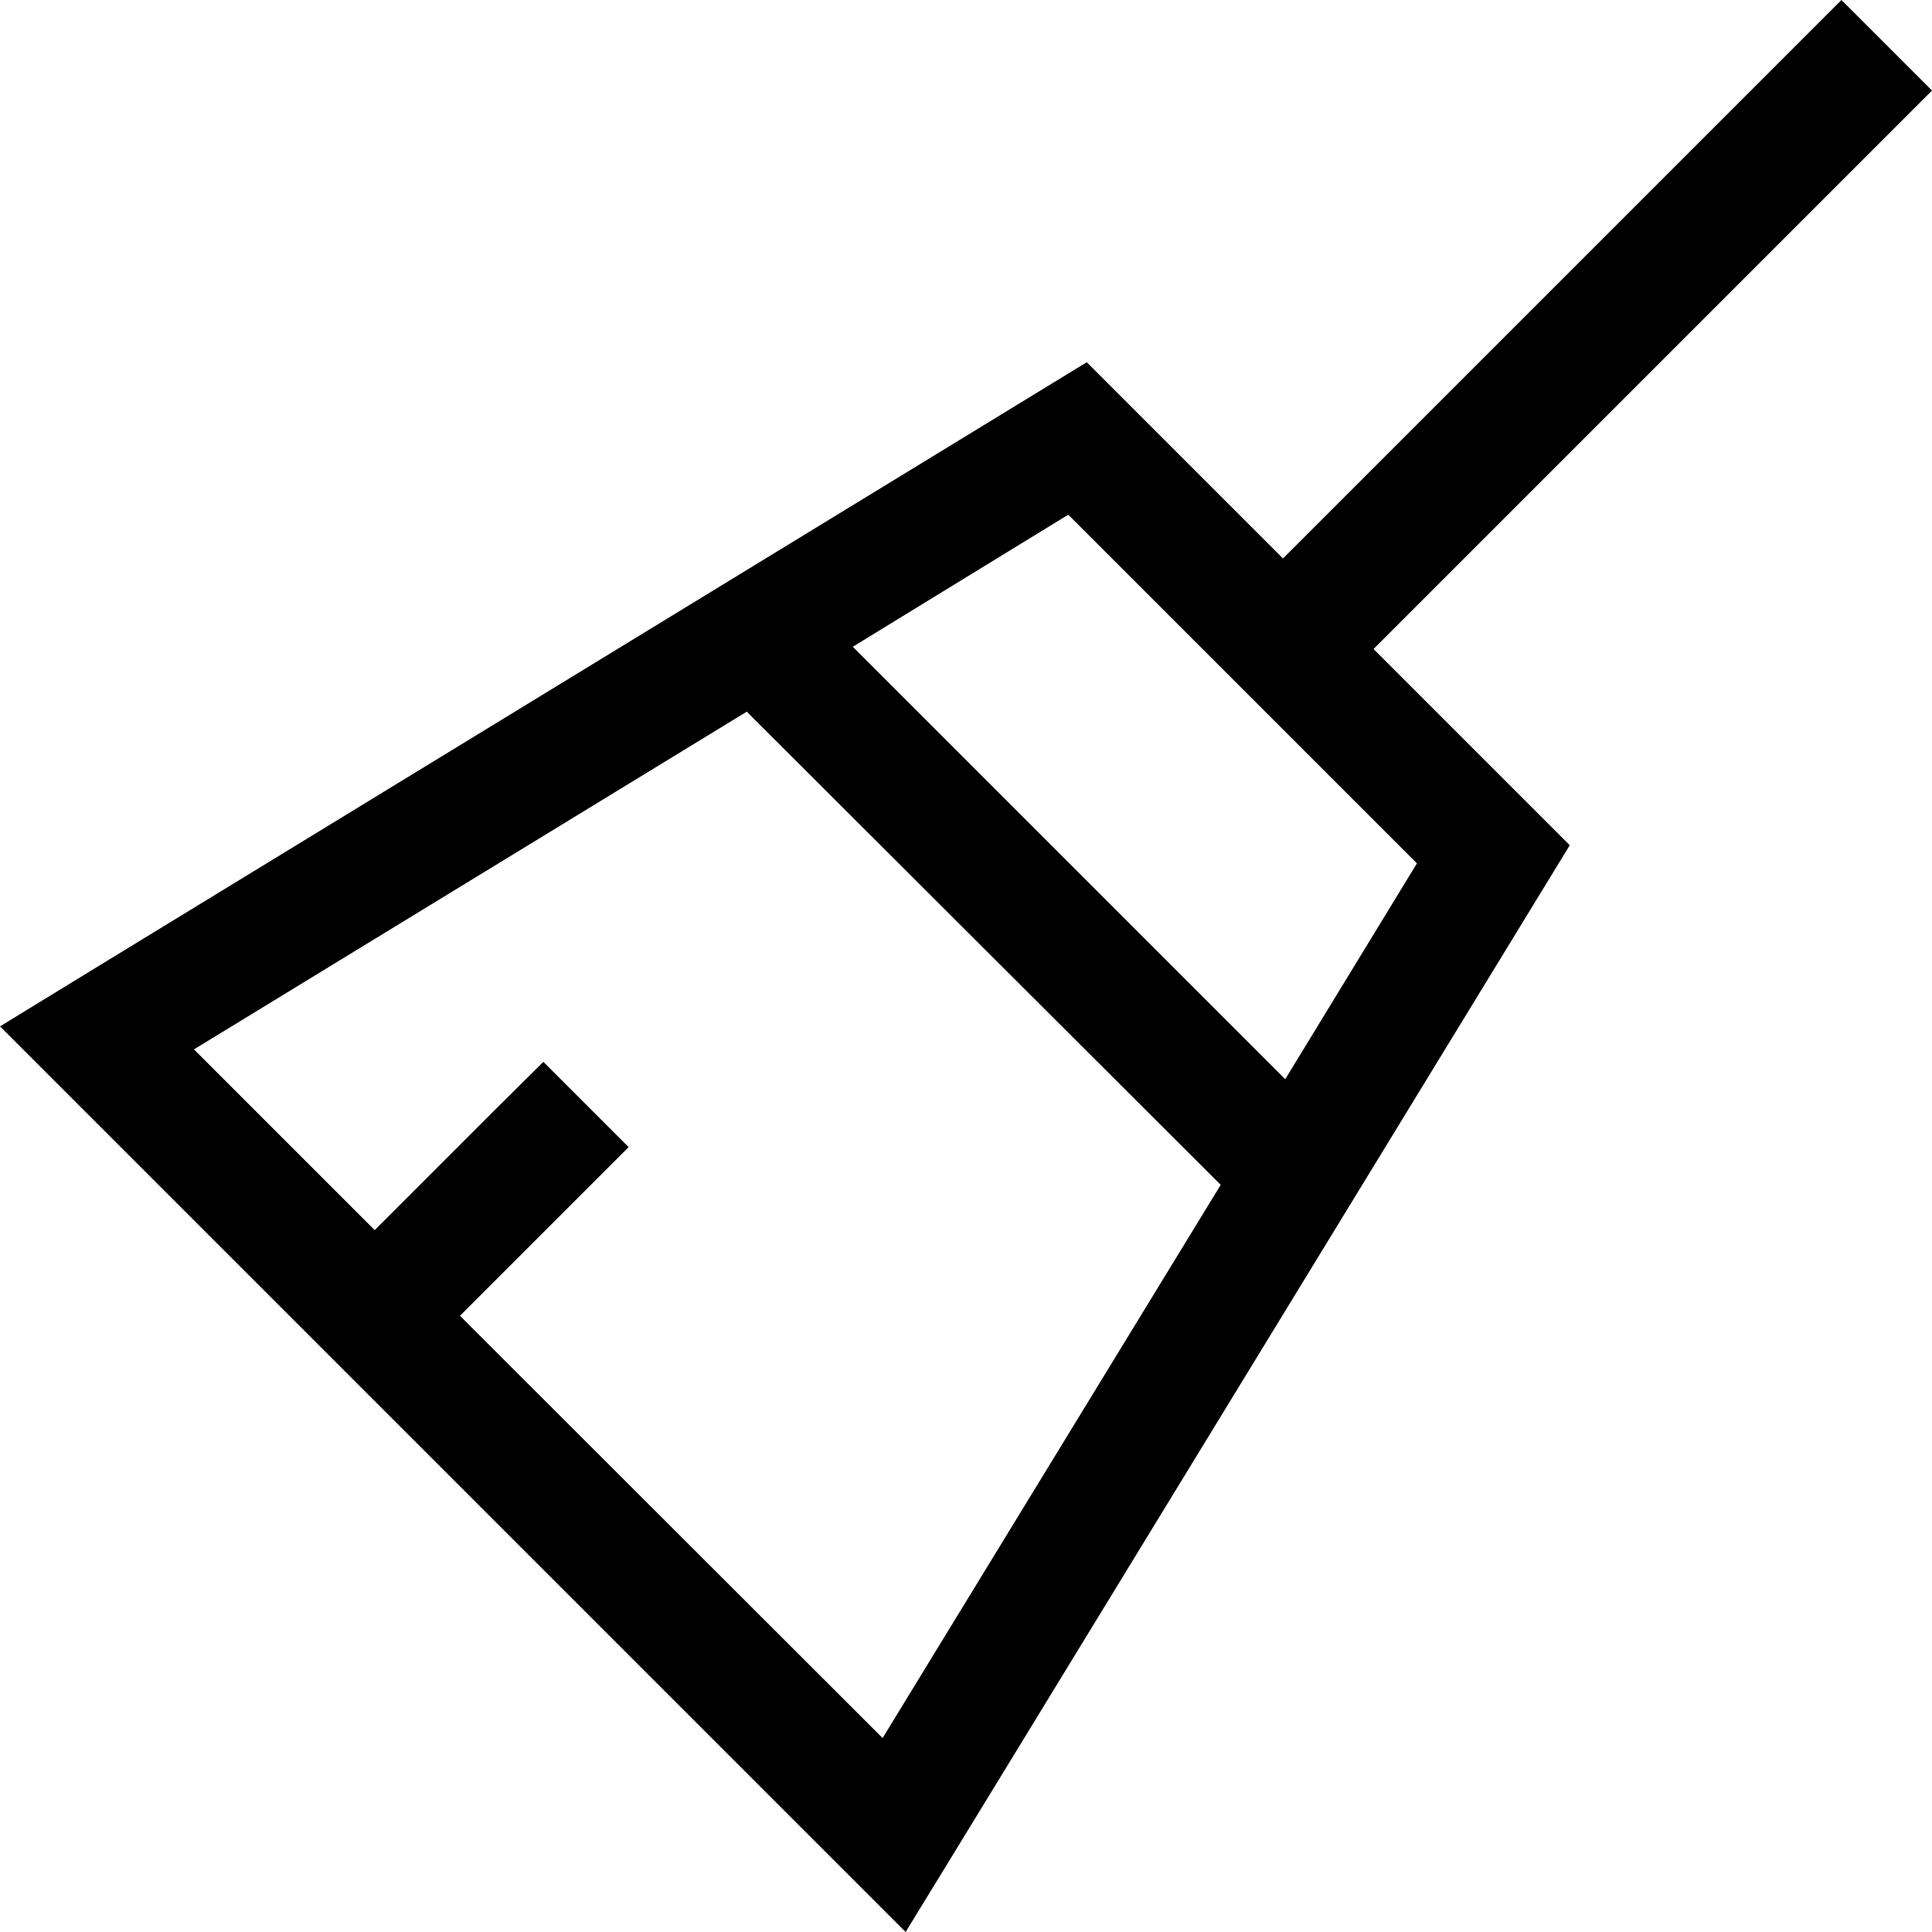 <svg xmlns="http://www.w3.org/2000/svg" viewBox="0 0 512 512"><!--! Font Awesome Pro 6.5.2 by @fontawesome - https://fontawesome.com License - https://fontawesome.com/license (Commercial License) Copyright 2024 Fonticons, Inc. --><path d="M340 148L488 0l24 24L364 172l52 52L257.2 483.9 240 512l-23.3-23.3L23.3 295.3 0 272l28.1-17.2L288 96l52 52zM51.4 278.1l47.9 47.9 33.4-33.4L144 281.4 166.6 304l-11.3 11.3-33.4 33.4L233.9 460.6l89.6-146.6L197.9 188.6 51.4 278.1zM340.6 286l34.9-57.2-92.4-92.4L226 171.4 340.6 286z"/></svg>
